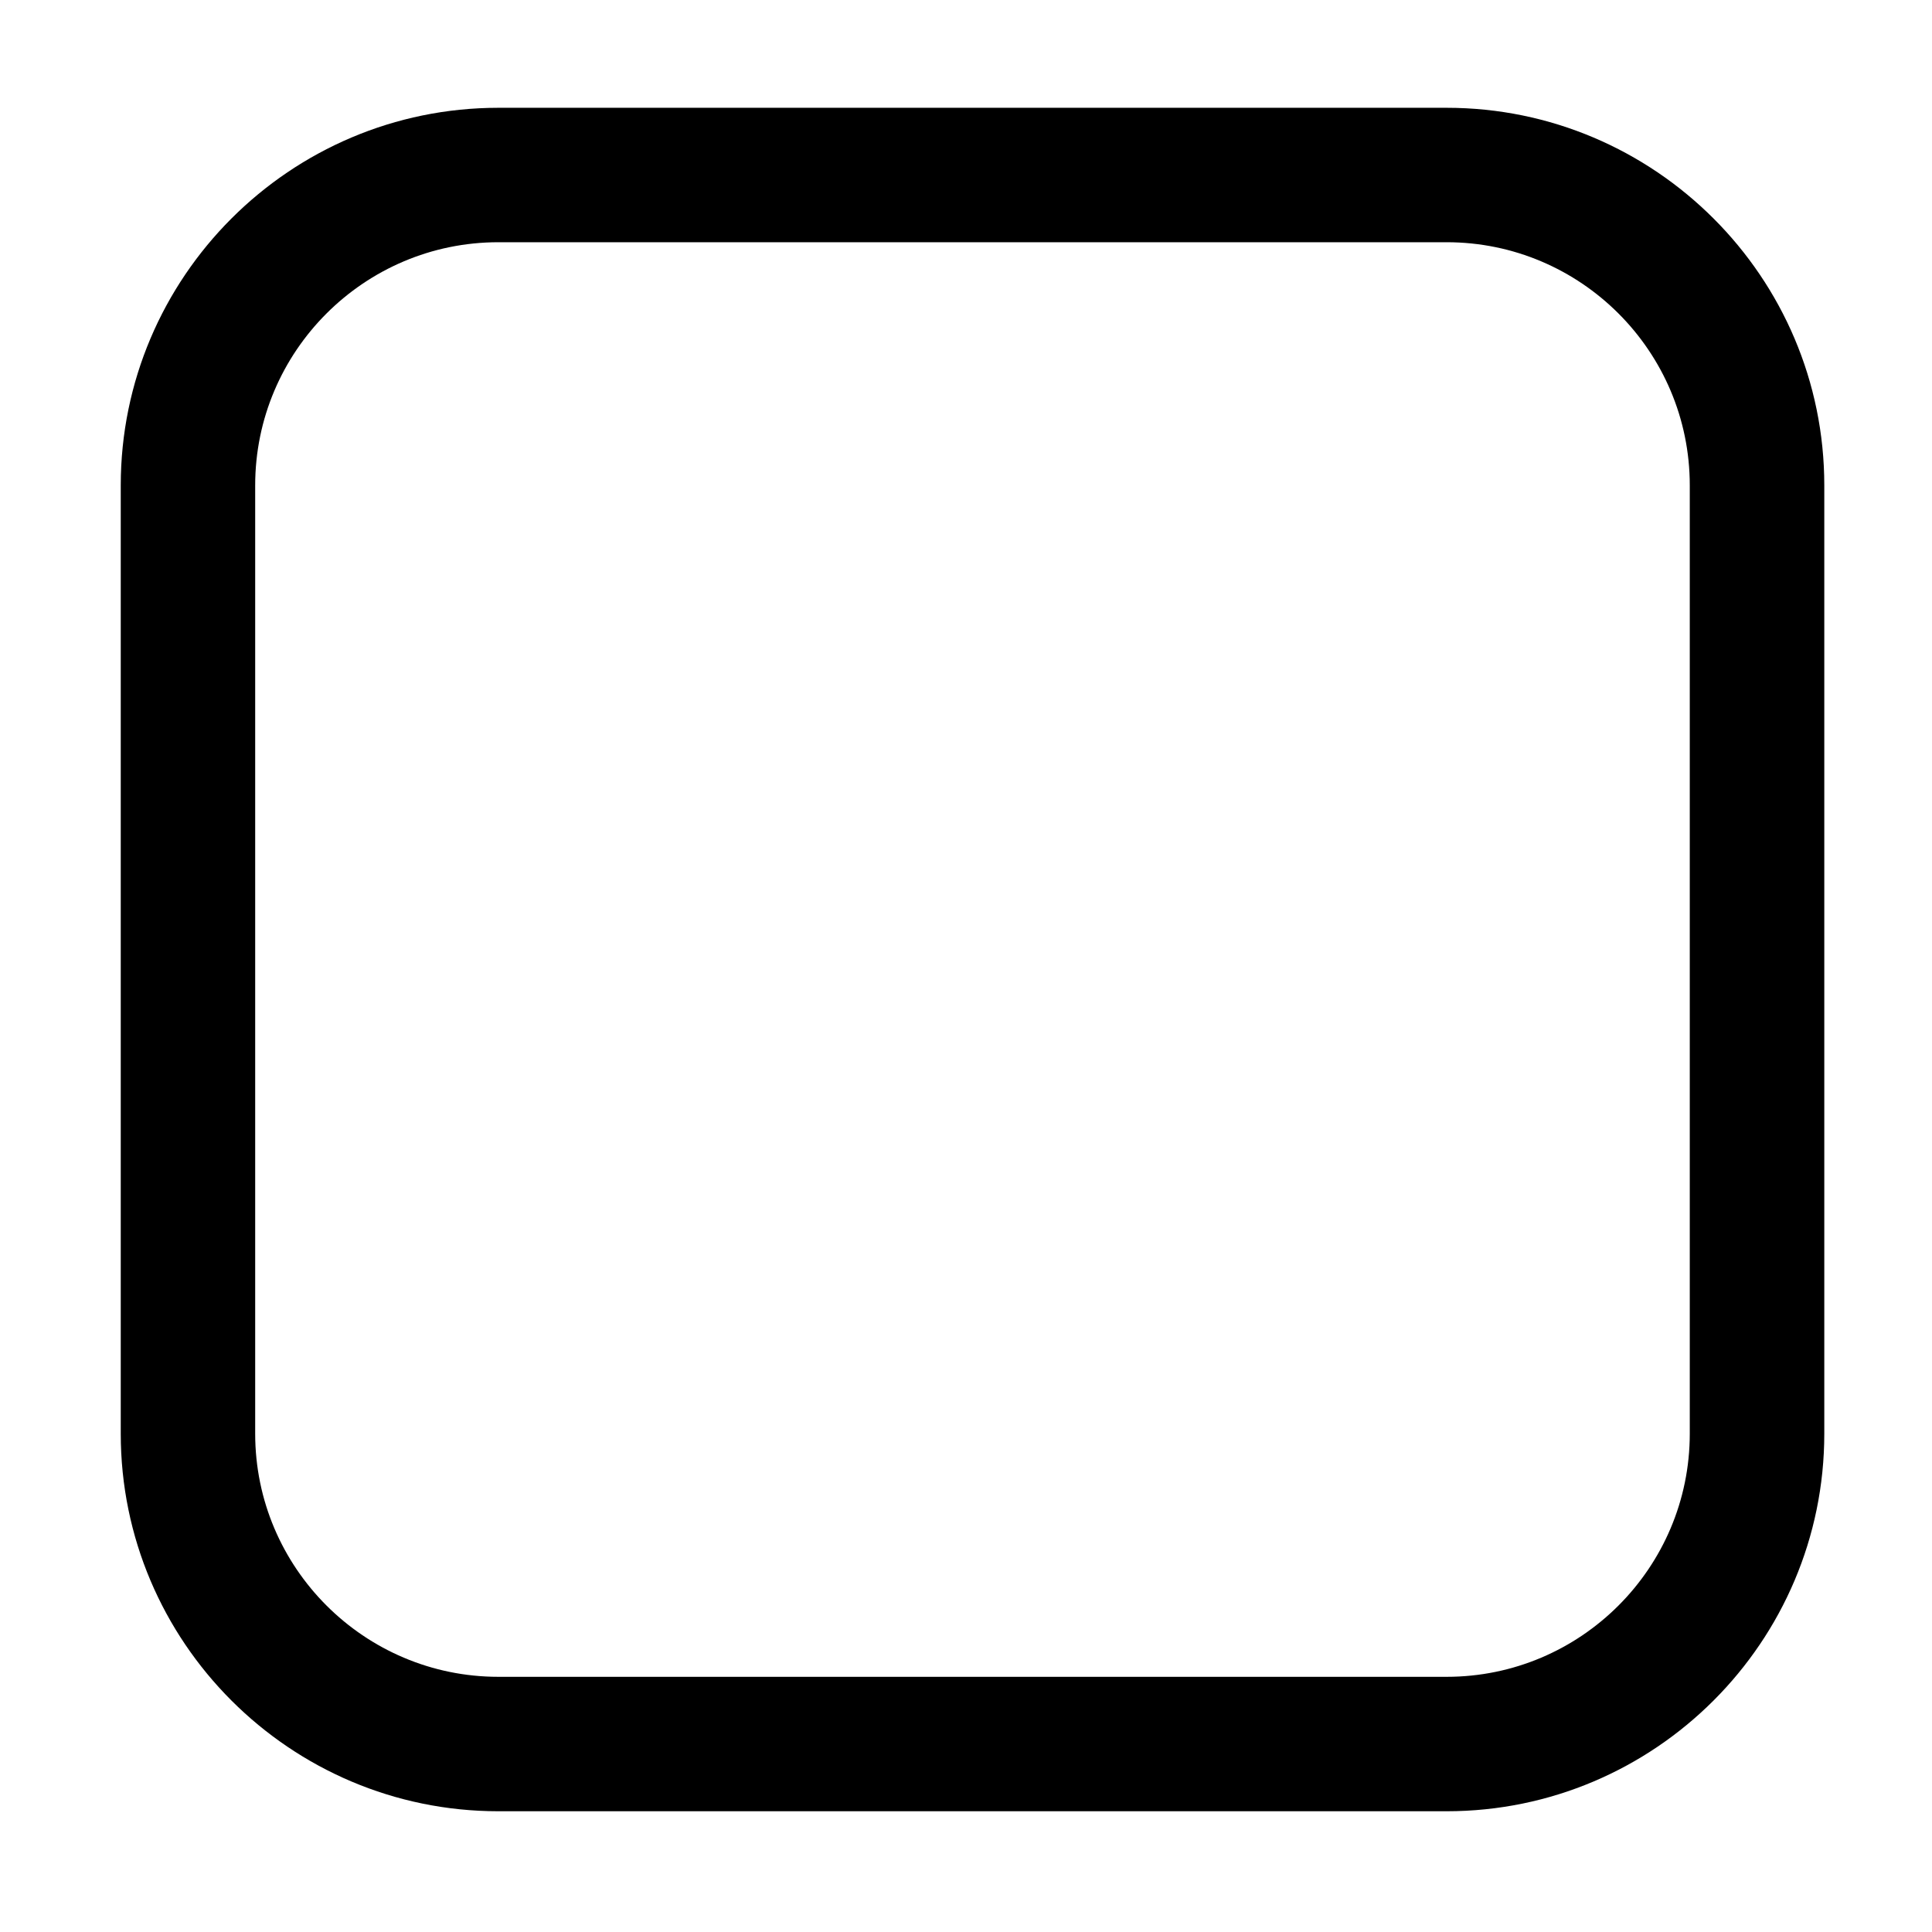 <svg width="24" height="24" viewBox="0 0 24 24" xmlns="http://www.w3.org/2000/svg">
  <style>
    @media (prefers-color-scheme: light) {
      path {
        fill: #1e293b;
      }
    }
    @media (prefers-color-scheme: dark) {
      path {
        fill: #ffffff;
      }
    }
  </style>
  <path
    d="M2.67 6.529C2.67 4.864 4.025 3.509 5.691 3.509H17.471C19.137 3.509 20.491 4.864 20.491 6.529V18.31C20.491 19.975 19.137 21.33 17.471 21.33H5.691C4.025 21.33 2.67 19.975 2.67 18.31V6.529ZM5.691 23H17.471C20.057 23 22.162 20.896 22.162 18.31V6.529C22.162 3.943 20.057 1.839 17.471 1.839H5.691C3.104 1.839 1 3.943 1 6.529V18.31C1 20.896 3.104 23 5.691 23Z"
    transform="translate(0.5, -0.5)" />
</svg>
